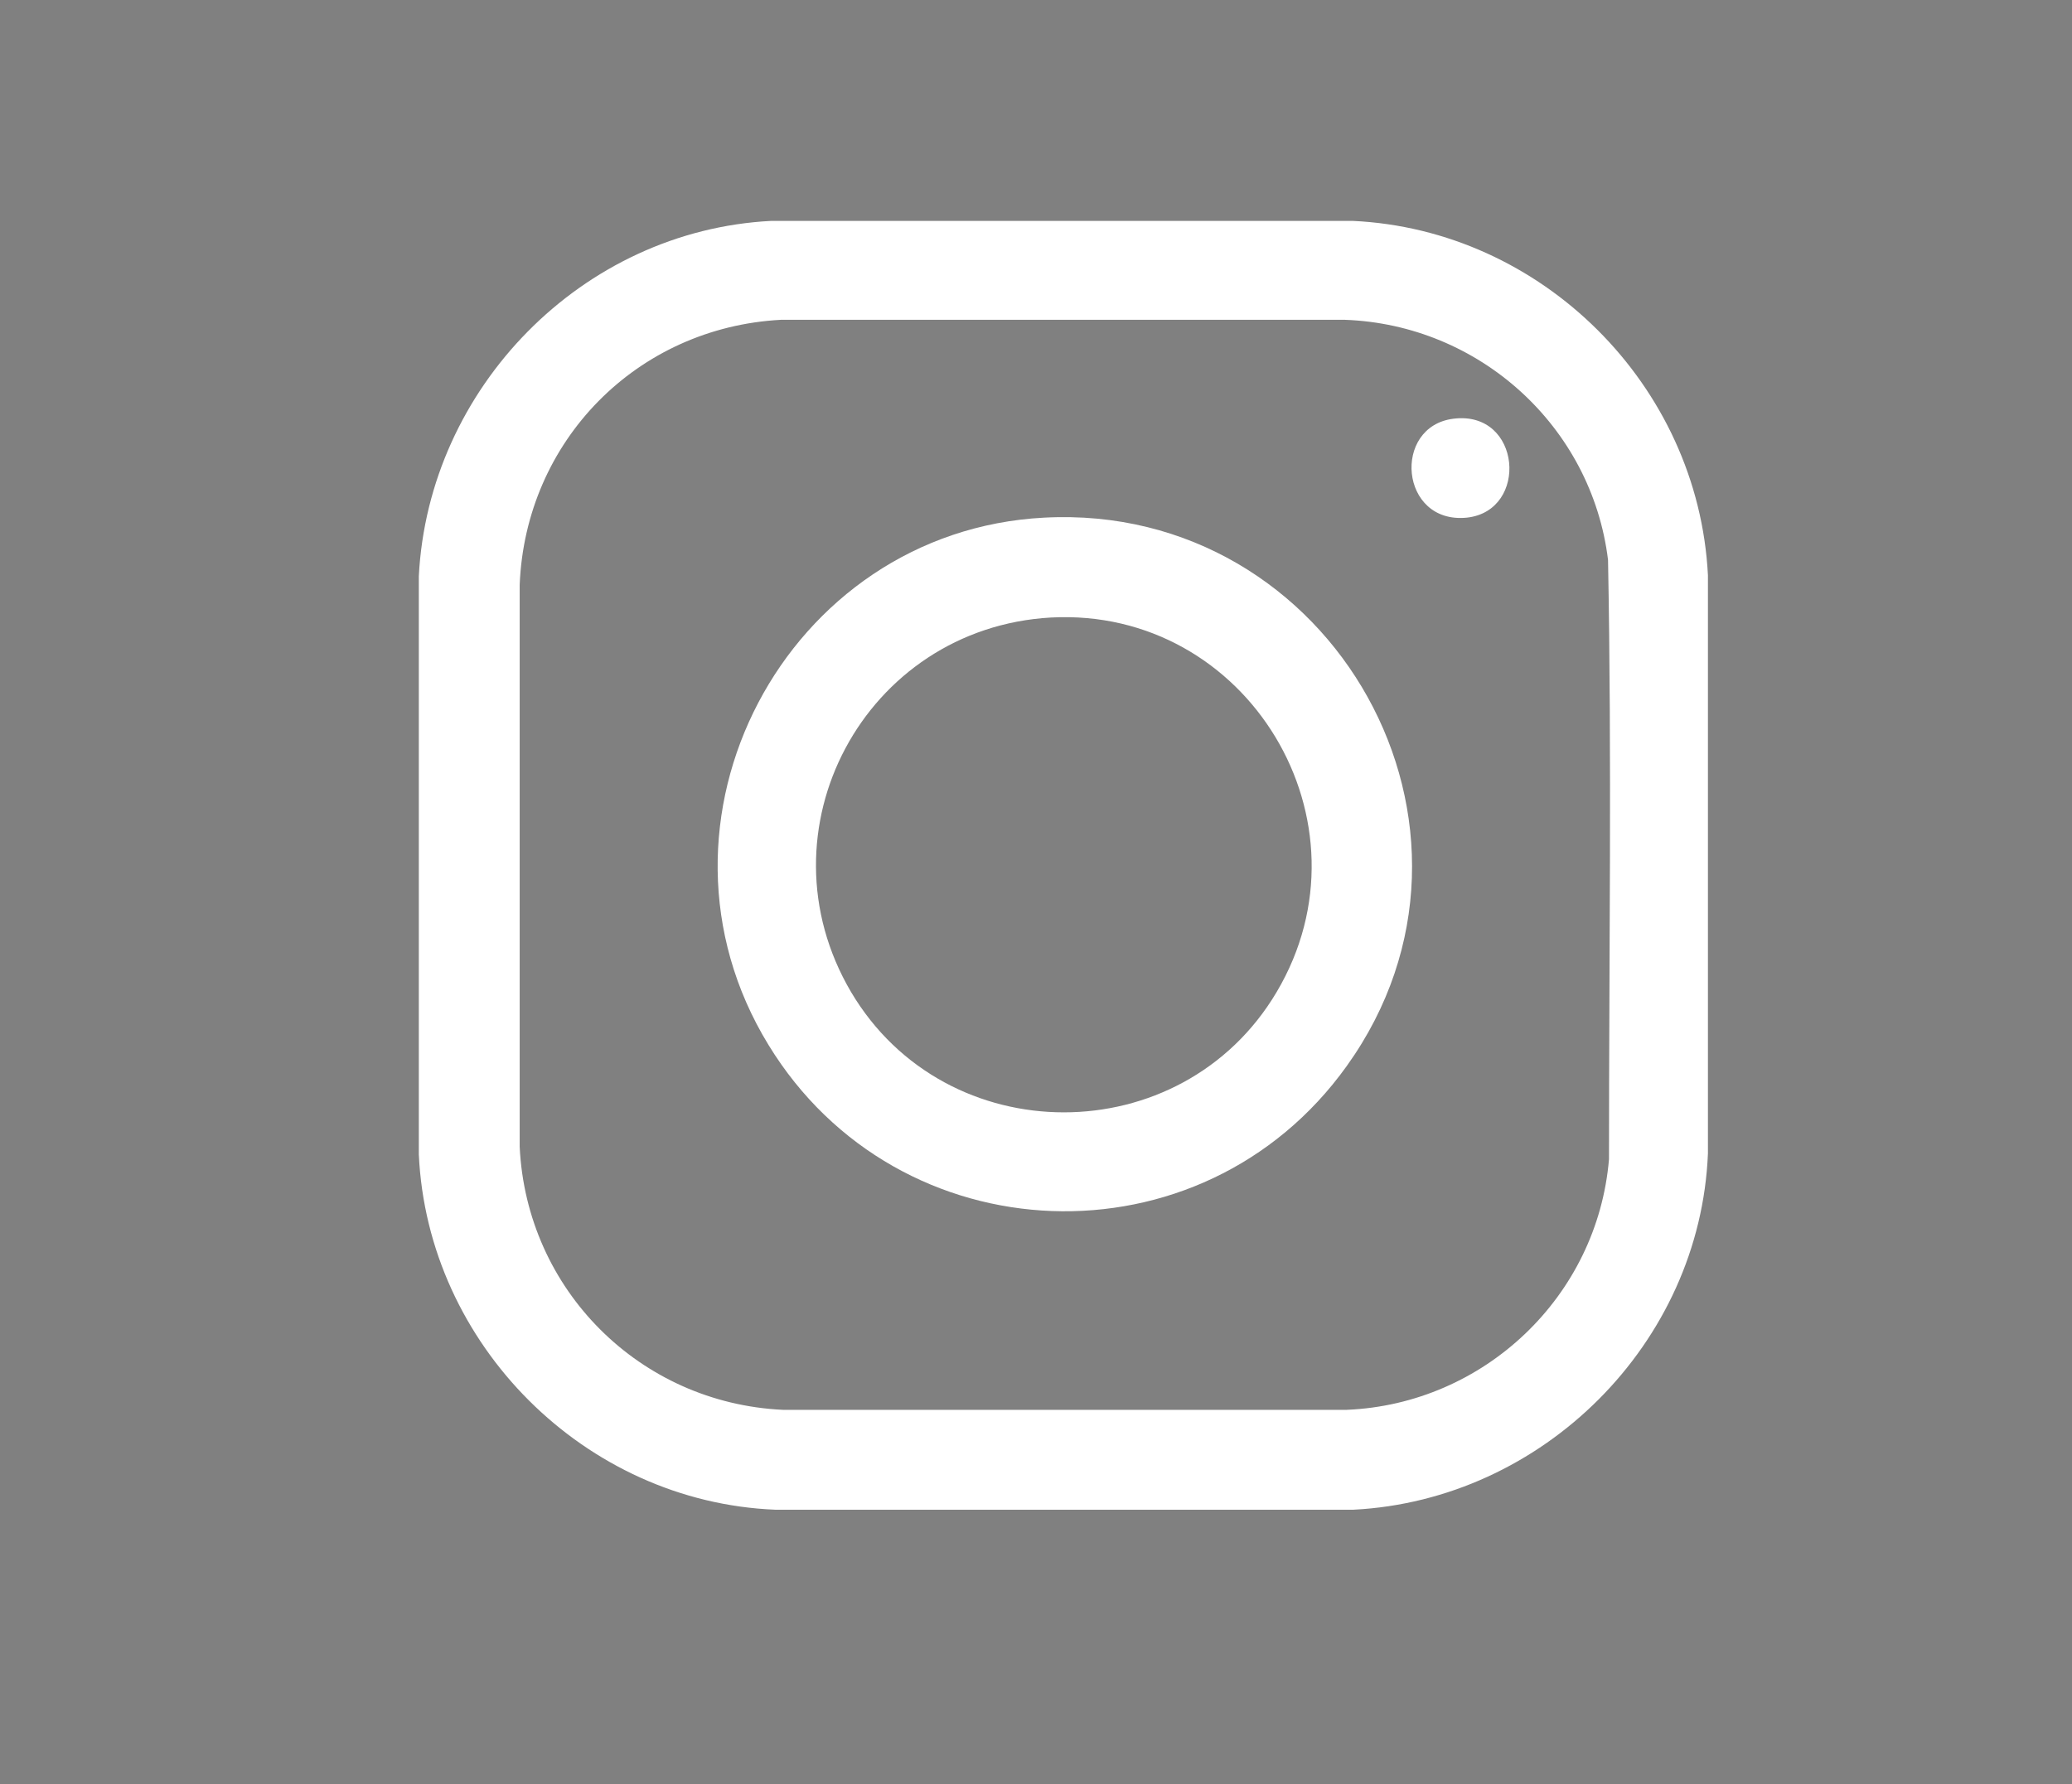 <?xml version="1.0" encoding="UTF-8"?> <svg xmlns="http://www.w3.org/2000/svg" xmlns:xlink="http://www.w3.org/1999/xlink" id="_Слой_1" version="1.1" viewBox="0 0 215.7 185.8"><rect x="0" y="0" width="215.7" height="185.8" fill="#808080" stroke="none"/><defs><style> .st0 { fill: url(#_Безымянный_градиент1); } .st1 { fill: #2ca5db; } .st2 { fill: #fff; } .st3 { fill: #333; } .st4 { fill: none; stroke: url(#_Безымянный_градиент); stroke-miterlimit: 10; } </style><linearGradient id="_Безымянный_градиент" data-name="Безымянный градиент" x1="-335.3" y1="108.3" x2="-206.9" y2="108.3" gradientUnits="userSpaceOnUse"><stop offset=".5" stop-color="#cd1417"></stop><stop offset=".8" stop-color="#cb1417"></stop><stop offset=".8" stop-color="#c41417"></stop><stop offset=".9" stop-color="#b81518"></stop><stop offset=".9" stop-color="#a71619"></stop><stop offset="1" stop-color="#91171a"></stop><stop offset="1" stop-color="#8c181b"></stop></linearGradient><linearGradient id="_Безымянный_градиент1" data-name="Безымянный градиент" x1="-204.3" y1="81.6" x2="-187.4" y2="81.6" gradientTransform="translate(0 187.3) scale(1 -1)" xlink:href="#_Безымянный_градиент"></linearGradient></defs><circle class="st4" cx="-271.1" cy="108.3" r="63.7"></circle><g><path class="st3" d="M-345.2,121.1l1.3-1.1c.4.3.9.7,1.2,1.3.4.6.7,1.2.8,1.9.4,1.7.2,3.1-.5,4.4-.8,1.3-2,2.1-3.7,2.6-1.6.4-3.1.2-4.4-.5s-2.2-1.9-2.6-3.7c-.3-1.4-.2-2.6.3-3.6l1.6.5c-.3.9-.3,1.7-.1,2.6.3,1,.8,1.8,1.7,2.3.9.5,1.9.6,3,.3,1.1-.3,2-.9,2.5-1.7.5-.9.7-1.9.4-3-.2-1-.7-1.7-1.5-2.4h0Z"></path><path class="st3" d="M-343.7,112.3l.2,1.8-5.3.6.2,1.9h.8c1.3,0,2.3,0,3,.2s1.2.5,1.5.8c.3.4.5.9.6,1.6l-1.8.4c0-.2-.1-.4-.3-.6-.2-.2-.6-.4-1.1-.5-.6,0-1.3-.2-2.1,0h-2.2c0,0-.6-5.3-.6-5.3l7.2-.8h0Z"></path><path class="st3" d="M-345.8,104.9l1.3-.5c.6.7.9,1.6.9,2.7s-.3,2.1-1,2.8c-.7.7-1.6,1.1-2.7,1.1s-2-.3-2.7-1-1.1-1.6-1.1-2.8.3-1.8.9-2.4c.6-.7,1.4-1,2.4-1s.8,0,1,0v5.2c.5,0,.9-.3,1.2-.7s.4-.9.4-1.5-.2-1.5-.7-2h.1ZM-349.7,107.3c0,1,.5,1.7,1.6,1.9v-3.5c-.5,0-.8,0-1.1.4-.3.3-.4.7-.4,1.2h-.1Z"></path><path class="st3" d="M-342,102.2l-.2,1.7-3.4-.4v-.9c-.6-.6-1.8-1.1-3.5-1.4l-1.7-.3.6-5.3,5.5.6v-1.2c.1,0,3.5.4,3.5.4l-.2,1.7-1.7-.2-.6,5.1,1.7.2h0ZM-348.9,99.4h.7c1.4.4,2.3.8,2.9,1.3l.3-2.7-3.7-.4-.2,1.7h0Z"></path><path class="st3" d="M-346,88.3l3.7,4.3-.4,1.8-7-1.6.4-1.8,4.4,1-3.7-4.3.4-1.8,7,1.6-.4,1.8s-4.4-1-4.4-1Z"></path><path class="st3" d="M-340,84.2l-.6,1.7-6.7-2.5.6-1.6,3.7-1.2-2-3.2.6-1.5,6.7,2.5-.6,1.7-4.1-1.5,1.8,2.9h0l-3.3,1.2,4.1,1.5h-.2Z"></path><path class="st3" d="M-334.2,71.8c-.3.5-.7,1-1.2,1.4s-1,.6-1.4.7l-.5-1.4c.3,0,.7-.2,1-.5s.6-.5.8-.8c.2-.4.3-.8.3-1.1s0-.5-.4-.7c-.2,0-.4,0-.7,0-.2,0-.4.3-.6.6l-.7,1.2-1.1-.6.6-1.1c0-.2.2-.5,0-.7,0-.2-.2-.4-.4-.5-.5-.3-.9,0-1.3.7-.3.6-.4,1.3-.3,2.1h-1.3c-.4-.9-.2-2,.5-3.2.5-.8,1-1.3,1.5-1.6s1.1-.2,1.7,0c.3.2.5.4.7.8s.2.7,0,1.2h0c.3-.4.7-.6,1.1-.7.4,0,.8,0,1.2.2.6.3.9.9.9,1.6s-.2,1.5-.7,2.4h.2Z"></path><path class="st3" d="M-336,64l-1.4-.4c0-.9.4-1.7.9-2.5.6-.8,1.2-1.3,1.9-1.4.7,0,1.4.2,2.2.7l3.6,2.5-.9,1.3-.7-.5c.3.7,0,1.5-.5,2.3-.4.6-.9.9-1.4,1-.6,0-1.1,0-1.7-.4-.6-.4-.9-1-1-1.6s.2-1.3.6-1.9c.4-.5.8-.9,1.3-1.1-.5-.4-.9-.6-1.3-.6s-.7.2-1,.6c-.3.5-.6,1.1-.7,1.8v.2ZM-331.7,64.8c.4-.5.5-1,.3-1.5l-.6-.4c-.4,0-.7.4-1,.8-.2.3-.3.5-.3.8s0,.5.3.6.4.2.7,0c.2,0,.4-.2.6-.5h0Z"></path><path class="st3" d="M-321,54.5l-1.3,1.3-3.9-3.8-2.1,2.2,3.9,3.8-1.3,1.3-5.2-5,4.7-4.8s5.2,5,5.2,5Z"></path><path class="st3" d="M-316.3,54.7l-1.4,1.2-6.5-8.1,1.4-1.2.4.5c0-.3,0-.7.4-1.1.2-.4.5-.7.8-1,.8-.6,1.6-.9,2.5-.7s1.7.7,2.4,1.5c.7.9,1,1.8.9,2.8s-.6,1.9-1.4,2.6c-.6.5-1.1.7-1.5.8l2.1,2.6h-.1ZM-320.5,46.8c-.5.4-.8,1-.8,1.6l1.8,2.3c.5,0,1-.3,1.4-.6.5-.4.7-.8.8-1.4s0-1.1-.5-1.5c-.4-.5-.8-.7-1.3-.8-.5,0-1,0-1.4.4Z"></path><path class="st3" d="M-312.9,46.9c-1-.2-1.8-.8-2.4-1.7s-.8-1.9-.5-2.9c.2-1,.8-1.8,1.8-2.4s2-.8,3-.6c1,.2,1.8.8,2.4,1.7s.8,1.9.5,2.9c-.2,1-.9,1.8-1.8,2.4-1,.6-2,.8-3,.6ZM-313.9,42.6c0,.5,0,1,.3,1.5s.7.8,1.3,1c.5,0,1,0,1.5-.2.5-.3.8-.7.9-1.2s0-1-.3-1.6c-.3-.5-.7-.8-1.3-1-.5-.1-1,0-1.5.3s-.8.7-.9,1.2Z"></path><path class="st3" d="M-303.8,42.7l-1.6.8-3.2-6.5,4.3-2.1.8,1.5-2.7,1.3,2.4,4.9h0Z"></path><path class="st3" d="M-297.5,43.4l-1.7.7-3.7-9.7,1.7-.7.2.6c0-.3.4-.6.7-.9.3-.3.7-.5,1.1-.7.9-.4,1.8-.3,2.6.1.8.4,1.4,1.2,1.8,2.2s.4,2,0,3c-.4.9-1.1,1.6-2.2,2-.7.3-1.2.3-1.7.3l1.2,3.2h0ZM-299.1,34.5c-.6.2-1,.7-1.3,1.3l1,2.7c.5.1,1,0,1.6-.1.6-.2,1-.6,1.2-1.1s.2-1,0-1.6-.5-.9-1-1.2-.9-.2-1.5,0Z"></path><path class="st3" d="M-287.3,34.7l.8,1.1c-.5.8-1.4,1.3-2.4,1.5-1.1.3-2.1.2-3-.3-.8-.5-1.4-1.3-1.7-2.4-.3-1,0-2,.3-2.9.5-.9,1.3-1.5,2.4-1.7.9-.2,1.8-.1,2.6.3s1.3,1.1,1.6,2.1c0,.4,0,.7,0,1l-5,1.3c.2.5.5.8,1,1s1,.2,1.5,0c.8-.2,1.4-.6,1.8-1.1h0ZM-290.5,31.6c-1,.3-1.5.9-1.4,2l3.4-.9c0-.4-.3-.8-.7-1-.4-.2-.8-.3-1.3-.1Z"></path><path class="st3" d="M-279.5,33.1l1,1.2c-.5.9-1.4,1.5-2.7,1.6-1.2.2-2.1,0-3-.6-.8-.6-1.3-1.4-1.4-2.6-.2-1.1,0-2,.7-2.8.6-.8,1.4-1.3,2.5-1.5,1.3-.2,2.3,0,3,.6l-.7,1.6c-.6-.4-1.2-.5-1.9-.4-.5,0-1,.3-1.3.8-.3.4-.5.9-.4,1.5,0,.6.4,1.1.8,1.4.5.3,1,.4,1.5.3.7,0,1.3-.5,1.7-1.1h.2Z"></path><path class="st3" d="M-272.1,32.7l.9,1.3c-.6.9-1.5,1.3-2.8,1.4-1.2,0-2.1-.3-2.9-.9-.7-.7-1.1-1.5-1.2-2.7,0-1.1.3-2,.9-2.7.7-.8,1.5-1.2,2.6-1.2s2.3.2,2.9.9l-.8,1.5c-.5-.4-1.1-.7-1.8-.6-.5,0-1,.2-1.4.6s-.6.9-.5,1.5c0,.6.2,1.1.7,1.5.4.4.9.5,1.5.5s1.3-.3,1.8-1h.1Z"></path><path class="st3" d="M-269.7,34.2c-.7-.8-1-1.7-.9-2.8s.5-2,1.2-2.6c.8-.7,1.7-1,2.9-.9,1.2,0,2.1.5,2.8,1.3.7.8,1,1.7.9,2.8,0,1.1-.5,2-1.3,2.6-.8.7-1.7.9-2.9.9s-2.1-.5-2.8-1.2h.1ZM-268,30.1c-.4.4-.6.8-.7,1.4,0,.6,0,1.1.5,1.5.3.4.8.6,1.4.7.6,0,1.1-.1,1.5-.5s.6-.8.6-1.4,0-1.1-.5-1.5c-.3-.4-.8-.6-1.4-.7-.6,0-1,.1-1.4.5Z"></path><path class="st3" d="M-259.9,36l-1.8-.4,1.4-7.1,1.6.3,1.8,3.4,2.9-2.5,1.6.3-1.4,7.1-1.8-.4.8-4.3-2.6,2.2h0l-1.6-3.1-.8,4.3v.2Z"></path><path class="st3" d="M-242,33.6l2,.7-5.2,5.7c-.9,1-1.6,1.6-2.2,1.9-.5.3-1,.3-1.6,0-.5-.2-.9-.5-1.3-1.1l1-1.1c.2.3.4.4.6.5.4.2.9,0,1.4-.7l.3-.3-.6-7.9,2.1.8.2,4.3v1.1c.2-.3.4-.6.6-.9l2.6-3.2h0Z"></path><path class="st3" d="M-235.1,36.8l1.6.8-3.2,6.4-1.6-.8,1.1-2.2c-.6,0-1.2-.1-1.8-.4-.8-.4-1.3-.9-1.5-1.5s0-1.3.4-2.2l1-2.1,1.8.9-.9,1.9c-.4.8-.2,1.4.4,1.7s.9.3,1.3.3l1.4-2.8Z"></path><path class="st3" d="M-231.8,40.8l.3-1.4c.9,0,1.7.3,2.5.8s1.3,1.1,1.5,1.8c.1.7,0,1.4-.6,2.3l-2.4,3.7-1.3-.9.4-.7c-.7.3-1.5.2-2.3-.4-.6-.4-.9-.8-1.1-1.4-.1-.6,0-1.1.3-1.7.4-.6.9-1,1.5-1.1.6,0,1.3,0,1.9.5.5.3.9.8,1.1,1.3.4-.5.5-1,.5-1.3s-.2-.7-.7-.9c-.5-.3-1.1-.5-1.9-.6h.3ZM-232.3,45c.5.3,1,.4,1.5.2l.4-.6c-.1-.4-.4-.7-.9-1-.3-.2-.6-.3-.8-.2-.3,0-.5,0-.6.4-.1.2-.2.4,0,.7,0,.2.2.4.5.6h0Z"></path><path class="st3" d="M-223.4,50.3l-.2,1.6c-1,.3-2,0-3-.8-.9-.7-1.4-1.6-1.6-2.6-.1-1,.1-1.9.9-2.8.7-.8,1.5-1.3,2.5-1.5,1,0,1.9,0,2.8.8,1,.8,1.6,1.6,1.7,2.6l-1.6.6c0-.7-.4-1.2-1-1.7-.4-.3-.9-.5-1.5-.4-.5,0-1,.3-1.4.8s-.5,1-.5,1.6c.1.6.4,1,.8,1.3.6.4,1.2.6,2,.5h.1Z"></path><path class="st3" d="M-218.5,50.8l-1.7-1.6,1.3-1.3,4.7,4.5-1.3,1.3-1.7-1.6-3.7,3.9-1.3-1.3s3.7-3.9,3.7-3.9Z"></path><path class="st3" d="M-214.1,63.5l-1.2-1.4,2.1-1.8-2-2.4-2.1,1.8-1.2-1.4,5.5-4.6,1.2,1.4-2.1,1.7,2,2.4,2.1-1.7,1.2,1.4-5.5,4.6Z"></path><path class="st3" d="M-206.5,66.7l-5.7-.3-1-1.5,6-3.9,1,1.5-3.8,2.5,5.7.3,1,1.5-6,3.9-1-1.5,3.8-2.5Z"></path><path class="st3" d="M-207.6,73.9l-.8-1.6,6.4-3.2.8,1.6-6.4,3.2ZM-200,73.1l1,2.1-4.3-.9-2,4.5-1.1-2.1,2-4.2,4.3.7h.1Z"></path><path class="st3" d="M-204.1,79.3c.4-.9,1.1-1.6,2.2-2,1-.4,2-.4,2.9,0s1.6,1.2,2,2.3c.4,1.1.4,2.1,0,3s-1.1,1.6-2.2,2c-1,.4-2,.4-2.9,0s-1.6-1.2-2-2.3c-.4-1.1-.4-2.1,0-3ZM-199.6,79.2c-.5-.2-1-.2-1.6,0s-1,.6-1.2,1c-.2.5-.3,1,0,1.5.2.5.5.9,1,1.1s1,.2,1.6,0,1-.6,1.2-1c.2-.5.2-1,0-1.5s-.5-.9-1-1.1Z"></path><path class="st3" d="M-202.2,87.2l7-1.7s.1.5.3,1.2.3,1.2.4,1.6c.5,2.1.2,3.3-1.1,3.6-.4,0-.8,0-1.1,0s-.6-.4-.8-.8h0c0,1.1-.4,1.7-1.2,1.9-1.4.3-2.4-.6-2.9-2.8,0-.3-.2-.8-.3-1.5,0-.2,0-.4-.1-.6,0-.2,0-.4-.1-.5s0-.2,0-.3h0ZM-198.5,89.4l-.3-1.1-1.6.4c.1.6.2,1,.2,1.2,0,.4.2.7.4.9.2.2.4.2.7.2.5,0,.7-.6.5-1.5h.1ZM-195.9,88.7c-.1-.4-.2-.8-.3-1.1l-1.5.4.3,1.2c0,.3.2.6.4.7.2.2.4.2.7,0,.5,0,.7-.6.5-1.3h0Z"></path></g><path class="st1" d="M-235.8,69.6l.8.2c3.8,1.1,2.2,6.8,1.7,9.5-4.3,21-8.9,41.9-13.2,62.9-.4,1.5-1,3.3-2.4,4.2s-4.1.3-5.8-.7l-20.5-15.5-.3.2-11.7,11.1c-1.5,1.3-3.4,1.2-4.6-.4s-.6-.8-.5-1.3c.5-5.5.8-11,1.4-16.4,14.6-13.3,29.2-26.6,43.8-39.9.5-.5.7-1.3-.3-1.4s-1.8.3-2.6.7l-51.2,31.8h-.2l-20.7-6.6c-1-.4-2-1.1-2.2-2.3v-.7c.2-1.4,1.9-2.6,3.1-3.1l81.5-31.6c1-.3,2-.7,3-.7h.9Z"></path><path class="st0" d="M-194.7,113.7l-9.3-12.3c-.6-.8-.1-1.9.8-2l14.4-2.3c.9,0,1.7.8,1.4,1.7l-5.1,14.6c-.3,1-1.6,1.2-2.2.3h0Z"></path><g><path class="st2" d="M80.4,23h60.4c19.7.9,36,17.1,37,36.9v60.2c-.8,19.8-17.2,36.1-36.9,37.1h-60.2c-19.8-.8-36.2-17.2-37.1-37v-60.2c1-19.6,17-36,36.7-37ZM81.3,33.3c-15,.8-26.6,12.6-27.2,27.6v58.5c.7,14.9,12.5,26.7,27.4,27.4h58.7c14.3-.6,26.1-11.8,27.3-26.1,0-20.8.3-41.6-.1-62.4-1.7-13.9-13.4-24.5-27.4-25h-58.7Z"></path><path class="st2" d="M108.7,53.9c30.1-1.6,49.2,32.4,31.5,57.1-15.1,21.1-46.7,19.9-60.2-2.2-14.2-23.2,1.8-53.5,28.7-54.9ZM109.4,64.3c-19.4,1.1-30.7,22.2-20.8,39,9.9,16.7,34.4,16.7,44.3,0,10.5-17.7-3-40.1-23.5-39Z"></path><path class="st2" d="M151.3,43.6c7.1-.9,7.9,9.6,1.4,10.3-7,.7-7.8-9.5-1.4-10.3Z"></path></g></svg> 